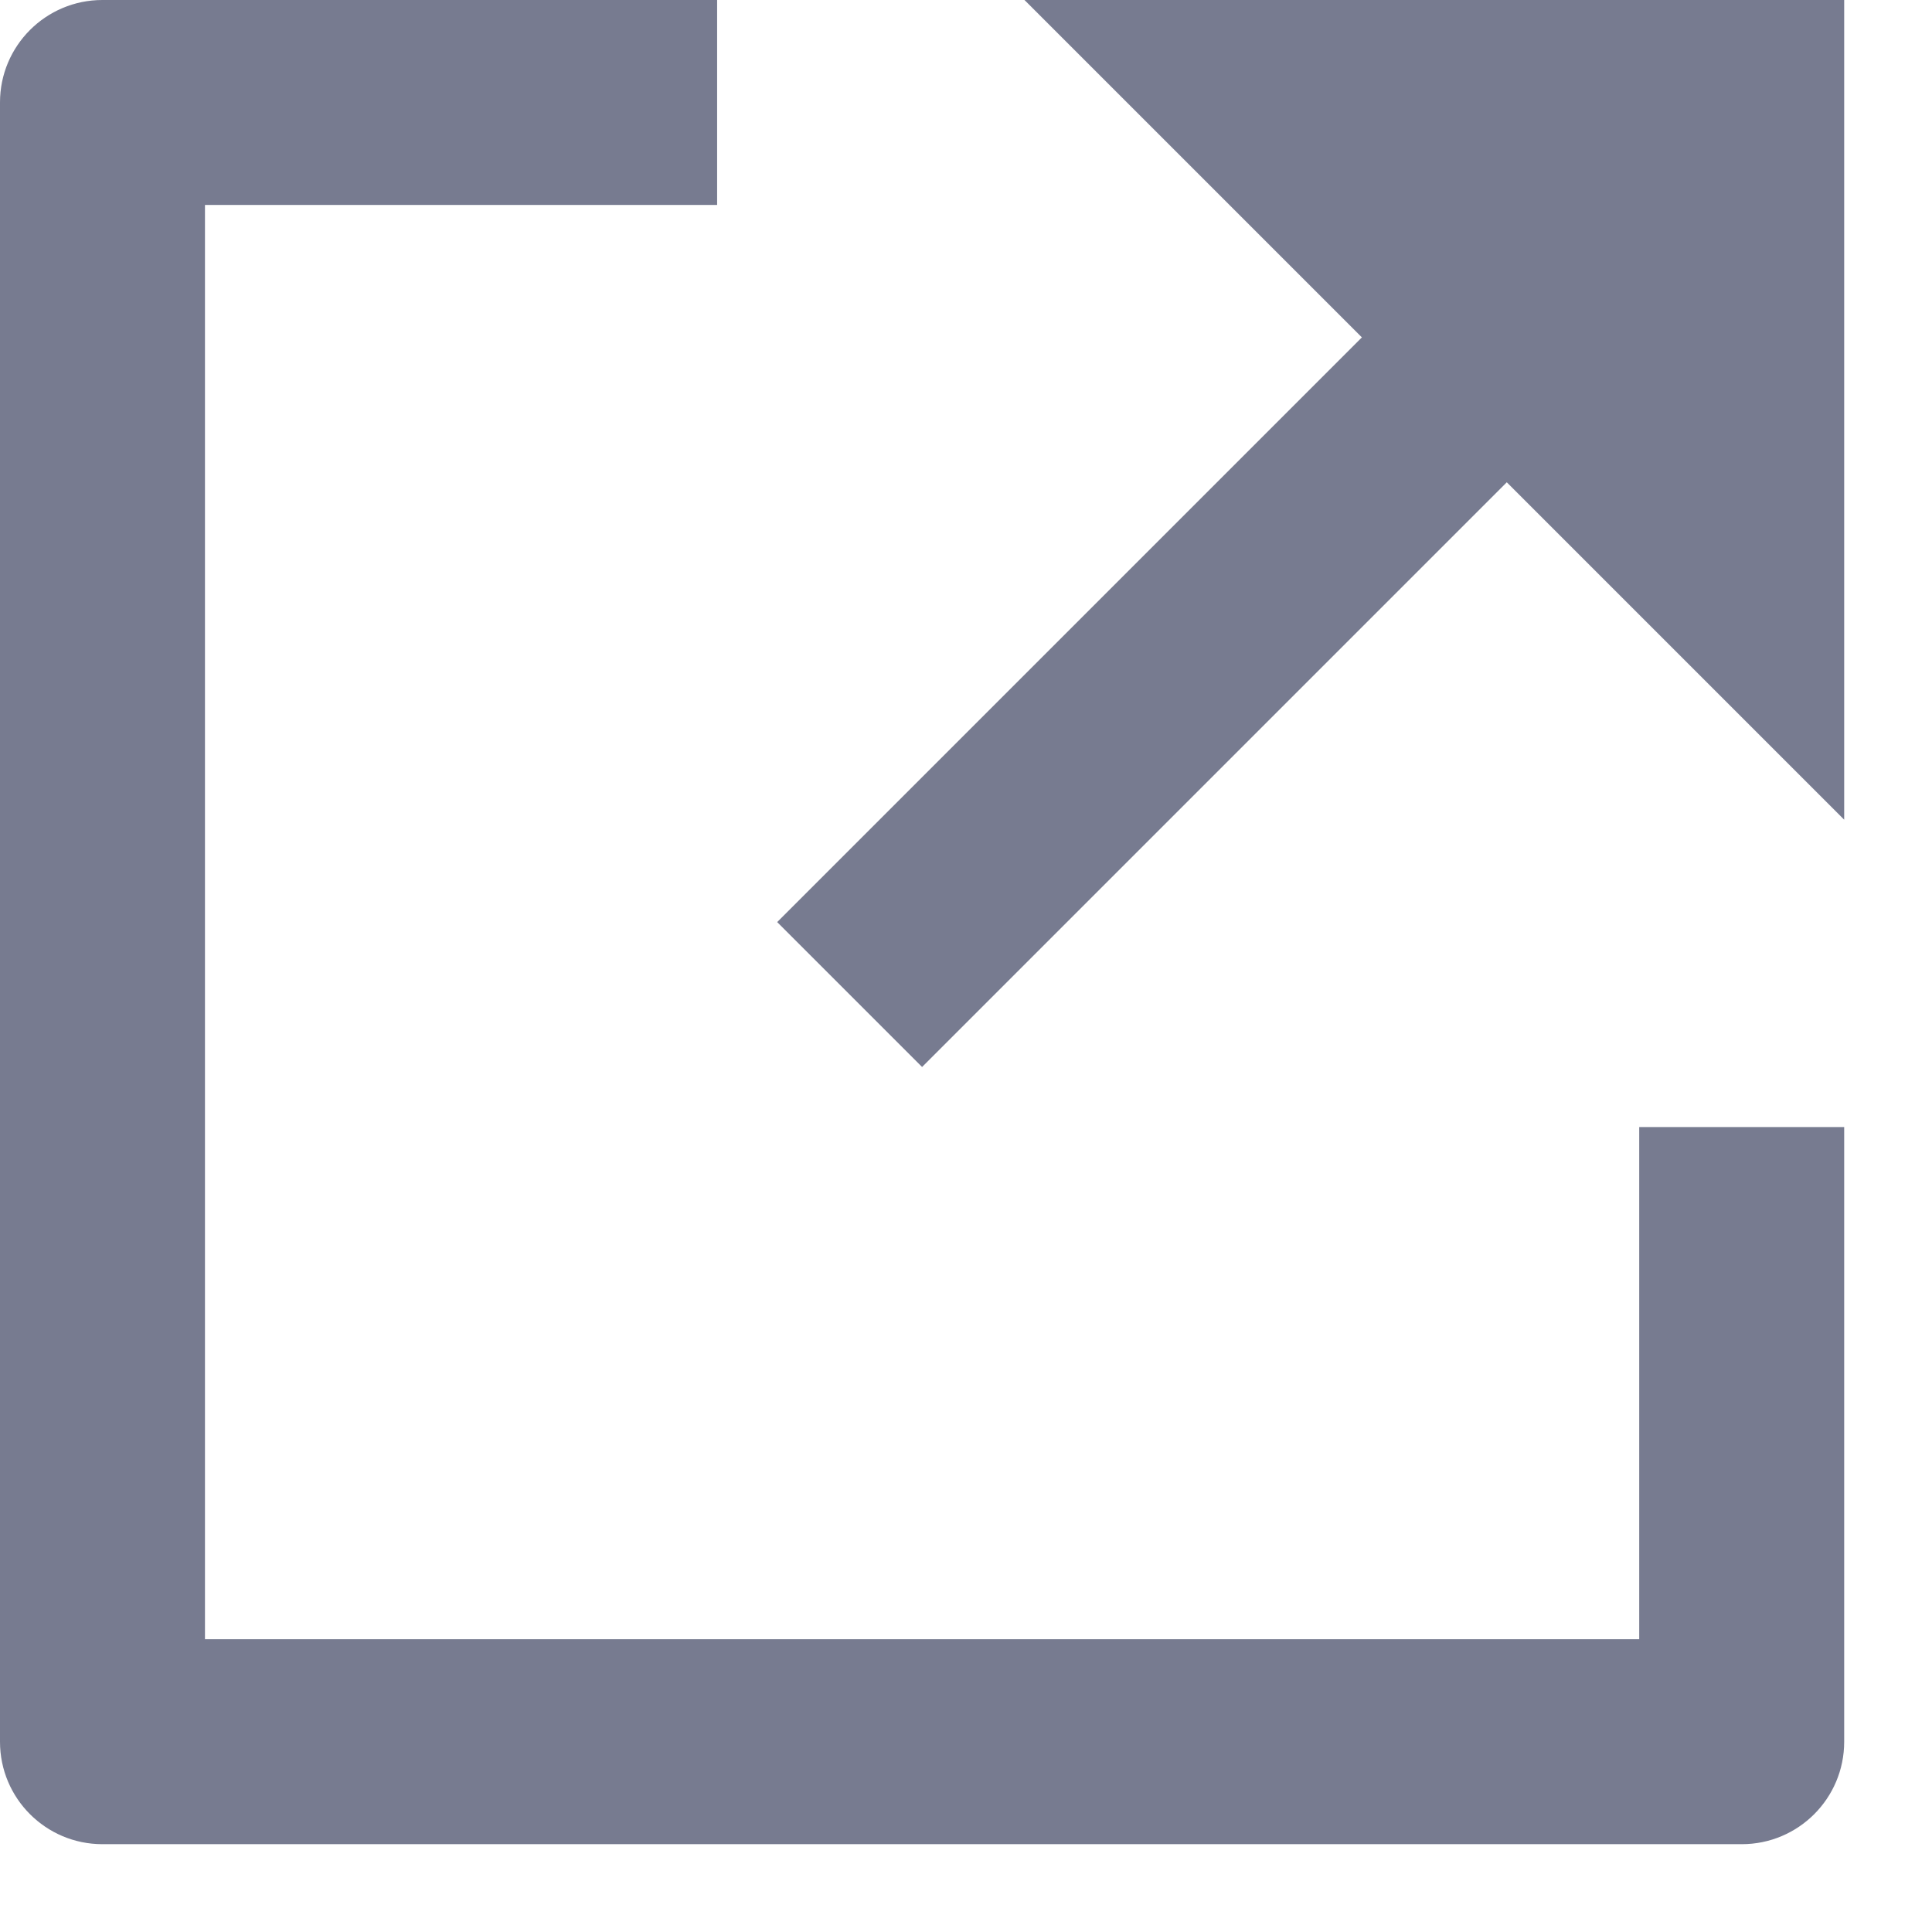 <?xml version="1.0" encoding="utf-8"?>
<svg xmlns="http://www.w3.org/2000/svg" fill="none" height="100%" overflow="visible" preserveAspectRatio="none" style="display: block;" viewBox="0 0 11 11" width="100%">
<path d="M4.083 0V1.167H1.167V9.333H9.333V6.417H10.5V9.917C10.5 10.239 10.239 10.5 9.917 10.5H0.583C0.261 10.5 0 10.239 0 9.917V0.583C0 0.261 0.261 0 0.583 0H4.083ZM8.579 2.746L5.25 6.075L4.425 5.25L7.754 1.921L5.833 0H10.5V4.667L8.579 2.746Z" fill="#777B90" id="Vector"/>
</svg>